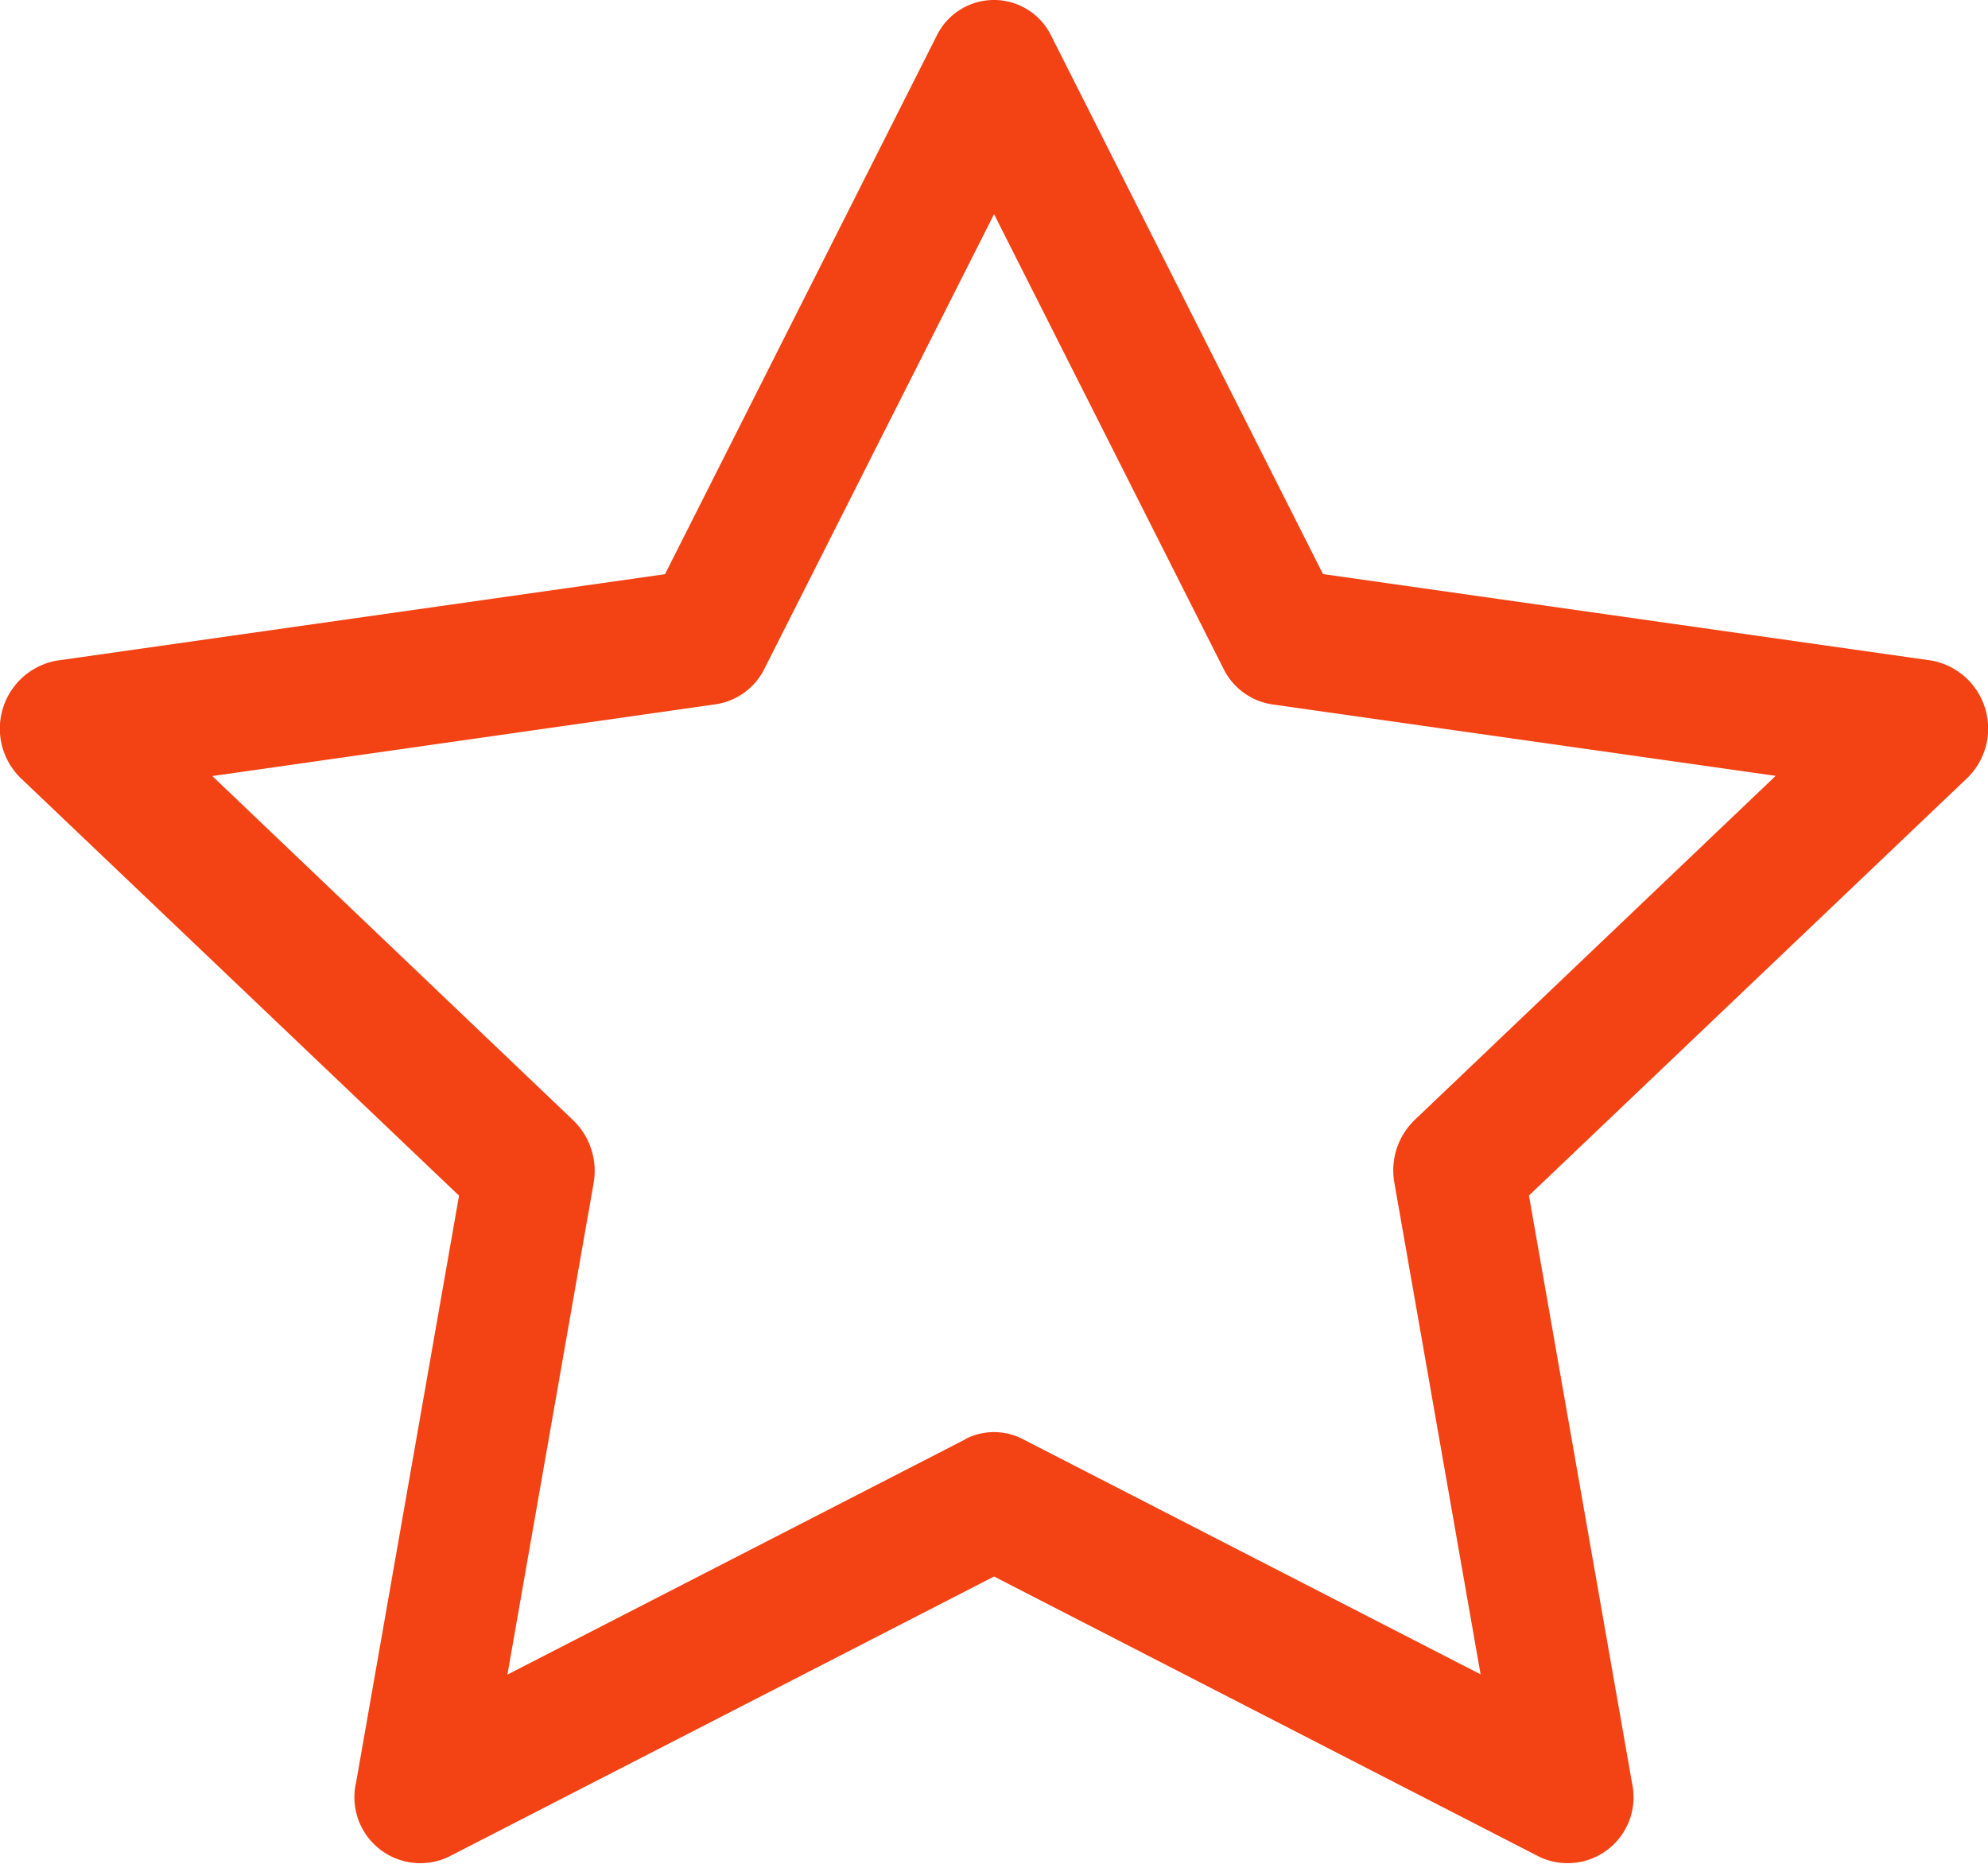 <svg xmlns="http://www.w3.org/2000/svg" width="36.002" height="33.754" viewBox="0 0 36.002 33.754"><path d="M6.449,33.413a1.194,1.194,0,0,0,1.679,1.334l9.877-5.076,9.875,5.076a1.194,1.194,0,0,0,1.679-1.332L27.692,22.772l7.927-7.551a1.251,1.251,0,0,0-.637-2.137l-11.02-1.566L19.046,1.782a1.154,1.154,0,0,0-2.086,0L12.046,11.52,1.026,13.086a1.251,1.251,0,0,0-.637,2.137l7.927,7.551L6.449,33.417Zm11.036-6.226L9.192,31.448l1.561-8.9a1.271,1.271,0,0,0-.367-1.136L3.848,15.176l9.117-1.3a1.181,1.181,0,0,0,.884-.648L18.005,5l4.154,8.23a1.181,1.181,0,0,0,.884.648l9.117,1.294-6.538,6.232a1.269,1.269,0,0,0-.367,1.139l1.561,8.9-8.293-4.261a1.132,1.132,0,0,0-1.037,0Z" transform="translate(-0.003 -1.122)" fill="#f34213" fill-rule="evenodd"/></svg>